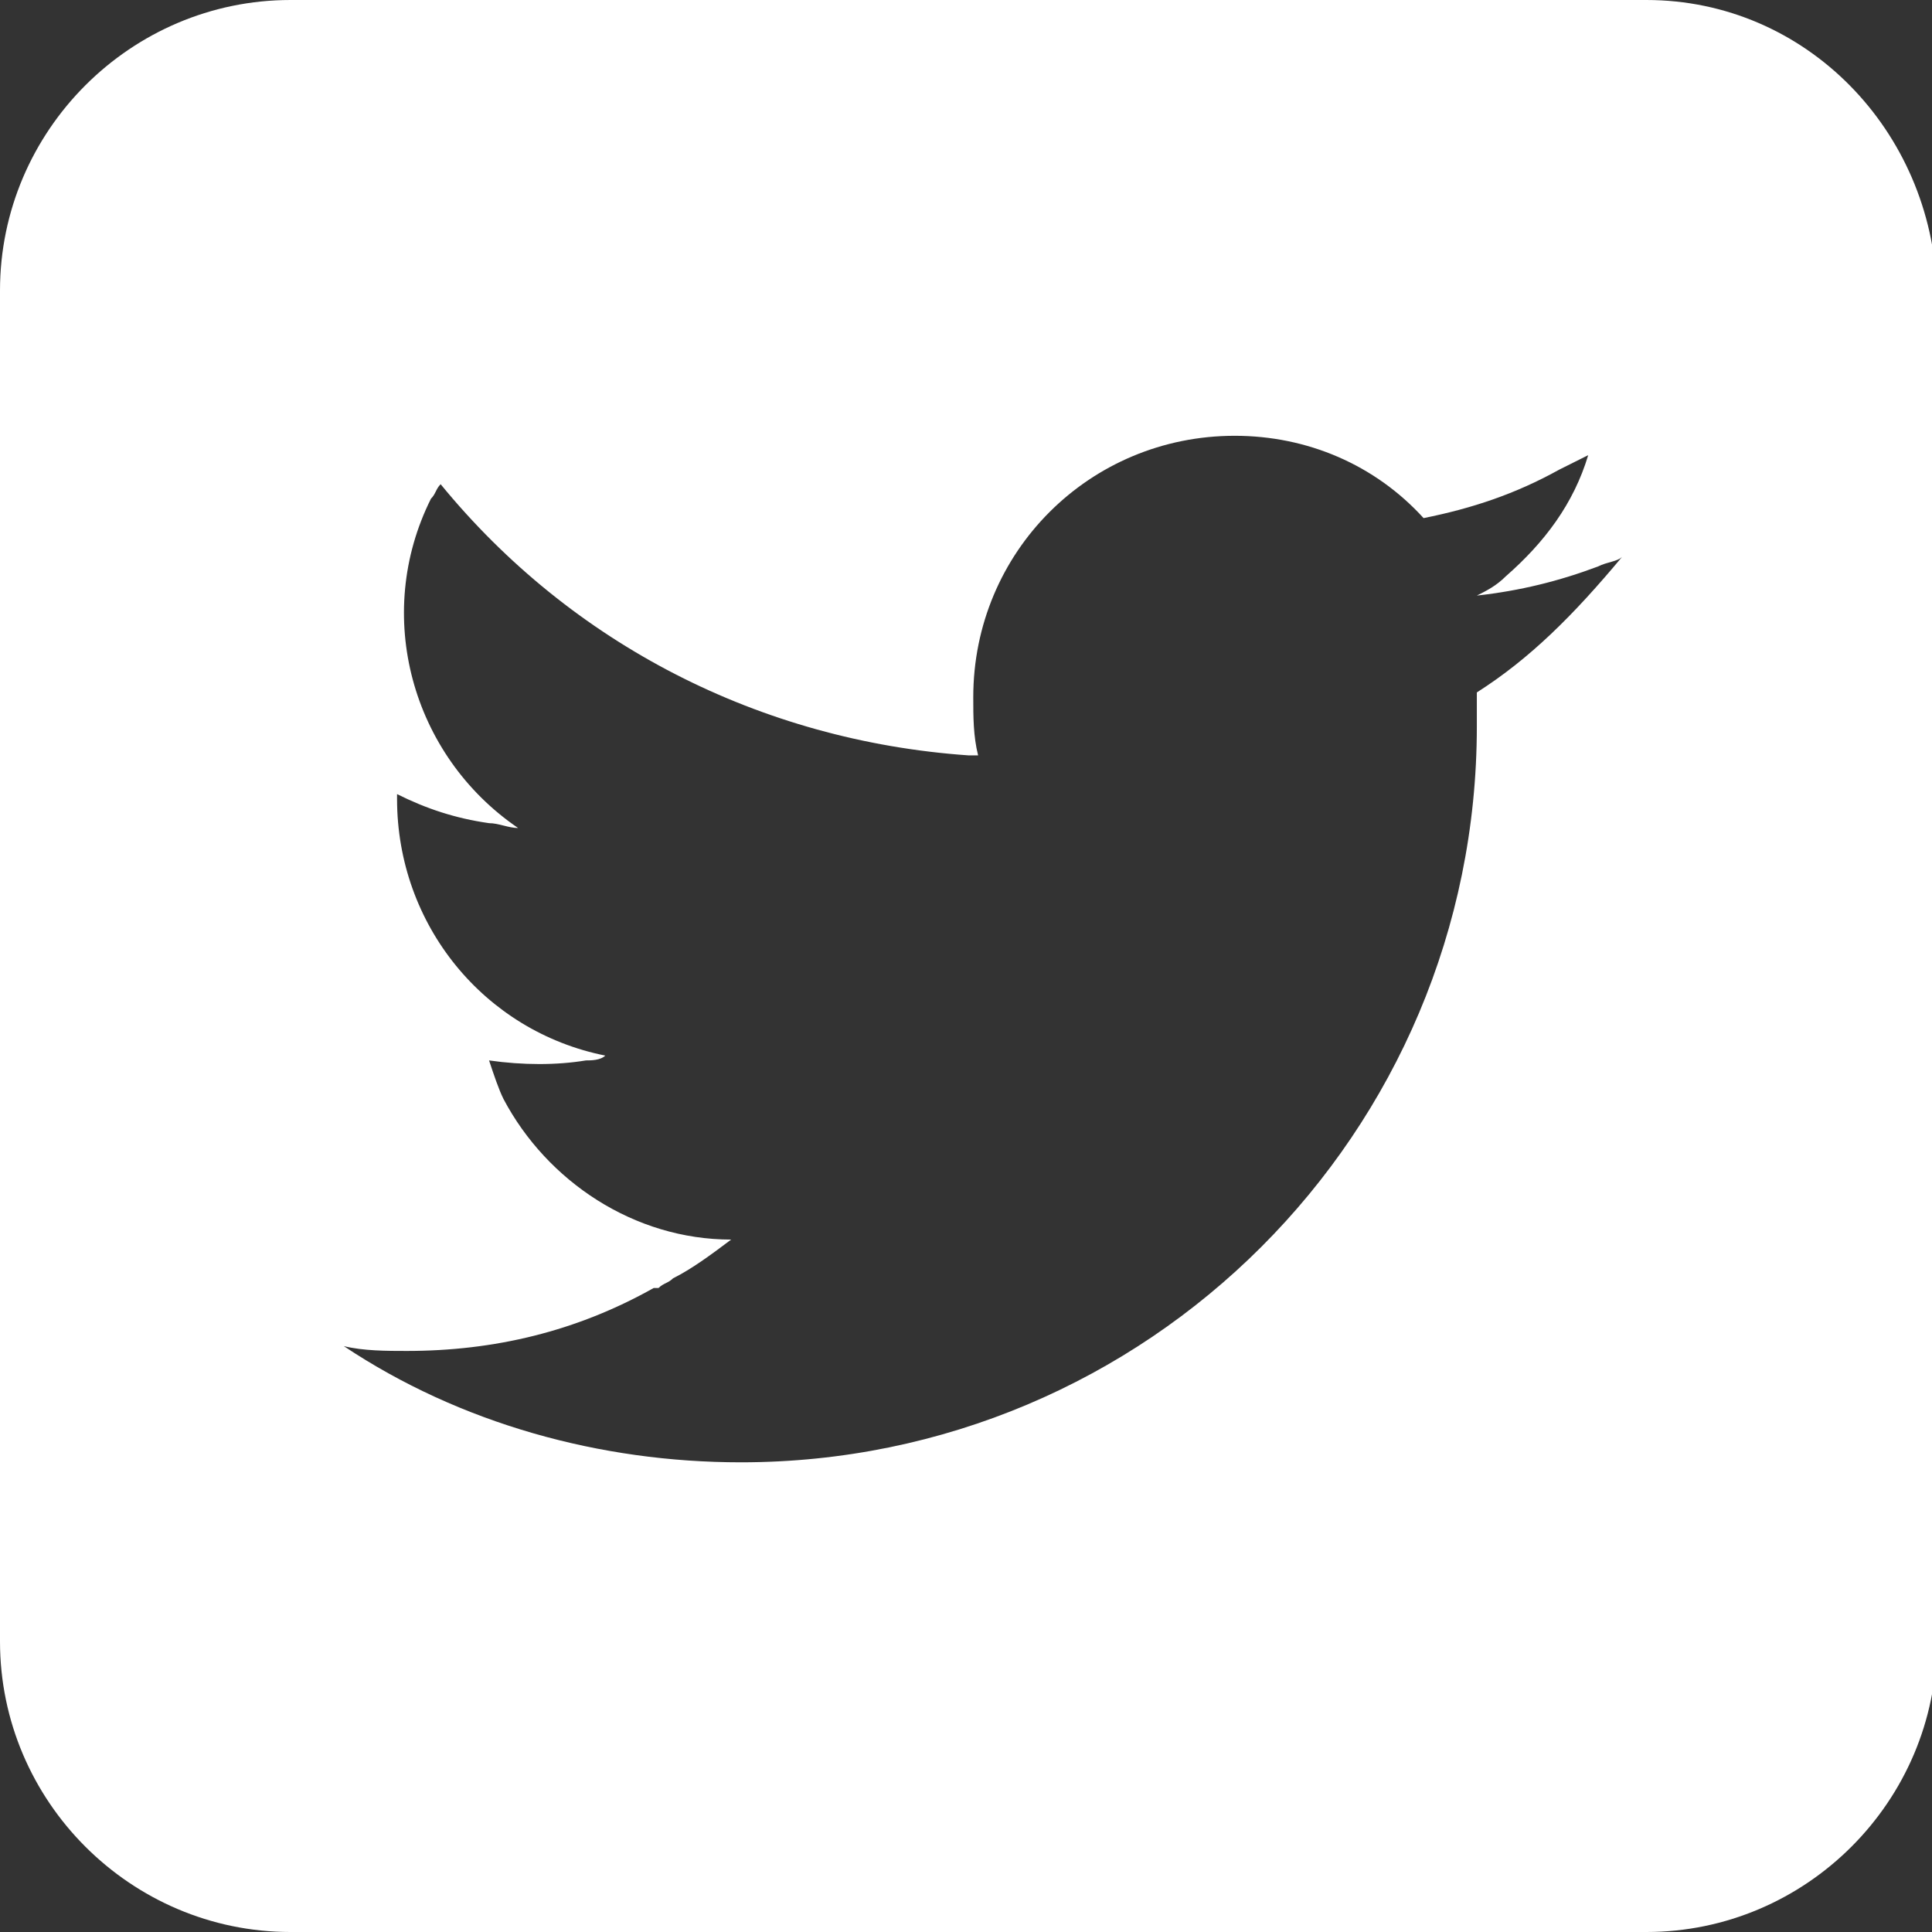 <?xml version="1.0" encoding="utf-8"?>
<!-- Generator: Adobe Illustrator 26.0.3, SVG Export Plug-In . SVG Version: 6.00 Build 0)  -->
<svg version="1.1" id="レイヤー_1" xmlns="http://www.w3.org/2000/svg" xmlns:xlink="http://www.w3.org/1999/xlink" x="0px"
	 y="0px" viewBox="0 0 39.9 39.9" style="enable-background:new 0 0 39.9 39.9;" xml:space="preserve">
<rect x="0" y="0" width="39.9" height="39.9" fill="#333333" stroke="none"/>
<style type="text/css">
	.st0{fill:#FFFFFF;}
</style>
<path id="twitter" class="st0" d="M34,0H6C2.7,0,0,2.7,0,6v27.9c0,3.3,2.7,6,6,6h28c3.3,0,6-2.7,6-6V6C39.9,2.7,37.3,0,34,0z
	 M30.5,14.3c0,0.2,0,0.5,0,0.7c0,8.4-6.8,15.2-15.2,15.2c-2.9,0-5.8-0.8-8.2-2.4c0.4,0.1,0.9,0.1,1.3,0.1c1.8,0,3.5-0.4,5.1-1.3
	c0,0,0.1,0,0.1,0c0.1-0.1,0.2-0.1,0.3-0.2c0.4-0.2,0.8-0.5,1.2-0.8h0l0,0c-2,0-3.8-1.2-4.7-2.9c-0.1-0.2-0.2-0.5-0.3-0.8
	c0.7,0.1,1.4,0.1,2,0c0.1,0,0.3,0,0.4-0.1c0,0,0,0,0,0c0,0,0,0,0,0c-2.5-0.5-4.3-2.7-4.3-5.3v-0.1c0.6,0.3,1.2,0.5,1.9,0.6
	c0.2,0,0.4,0.1,0.6,0.1l0,0h0c-2.2-1.5-3-4.4-1.8-6.8c0.1-0.1,0.1-0.2,0.2-0.3c2.7,3.3,6.6,5.3,10.9,5.6c0.1,0,0.1,0,0.2,0v0h0
	c-0.1-0.4-0.1-0.8-0.1-1.2c0-3,2.4-5.4,5.4-5.4c1.5,0,2.9,0.6,3.9,1.7c1-0.2,1.9-0.5,2.8-1c0.2-0.1,0.4-0.2,0.6-0.3
	c-0.3,1-0.9,1.8-1.7,2.5c-0.2,0.2-0.4,0.3-0.6,0.4l0,0l0,0c0.9-0.1,1.7-0.3,2.5-0.6c0.2-0.1,0.4-0.1,0.5-0.2
	C32.5,12.7,31.6,13.6,30.5,14.3L30.5,14.3z"/>
</svg>
